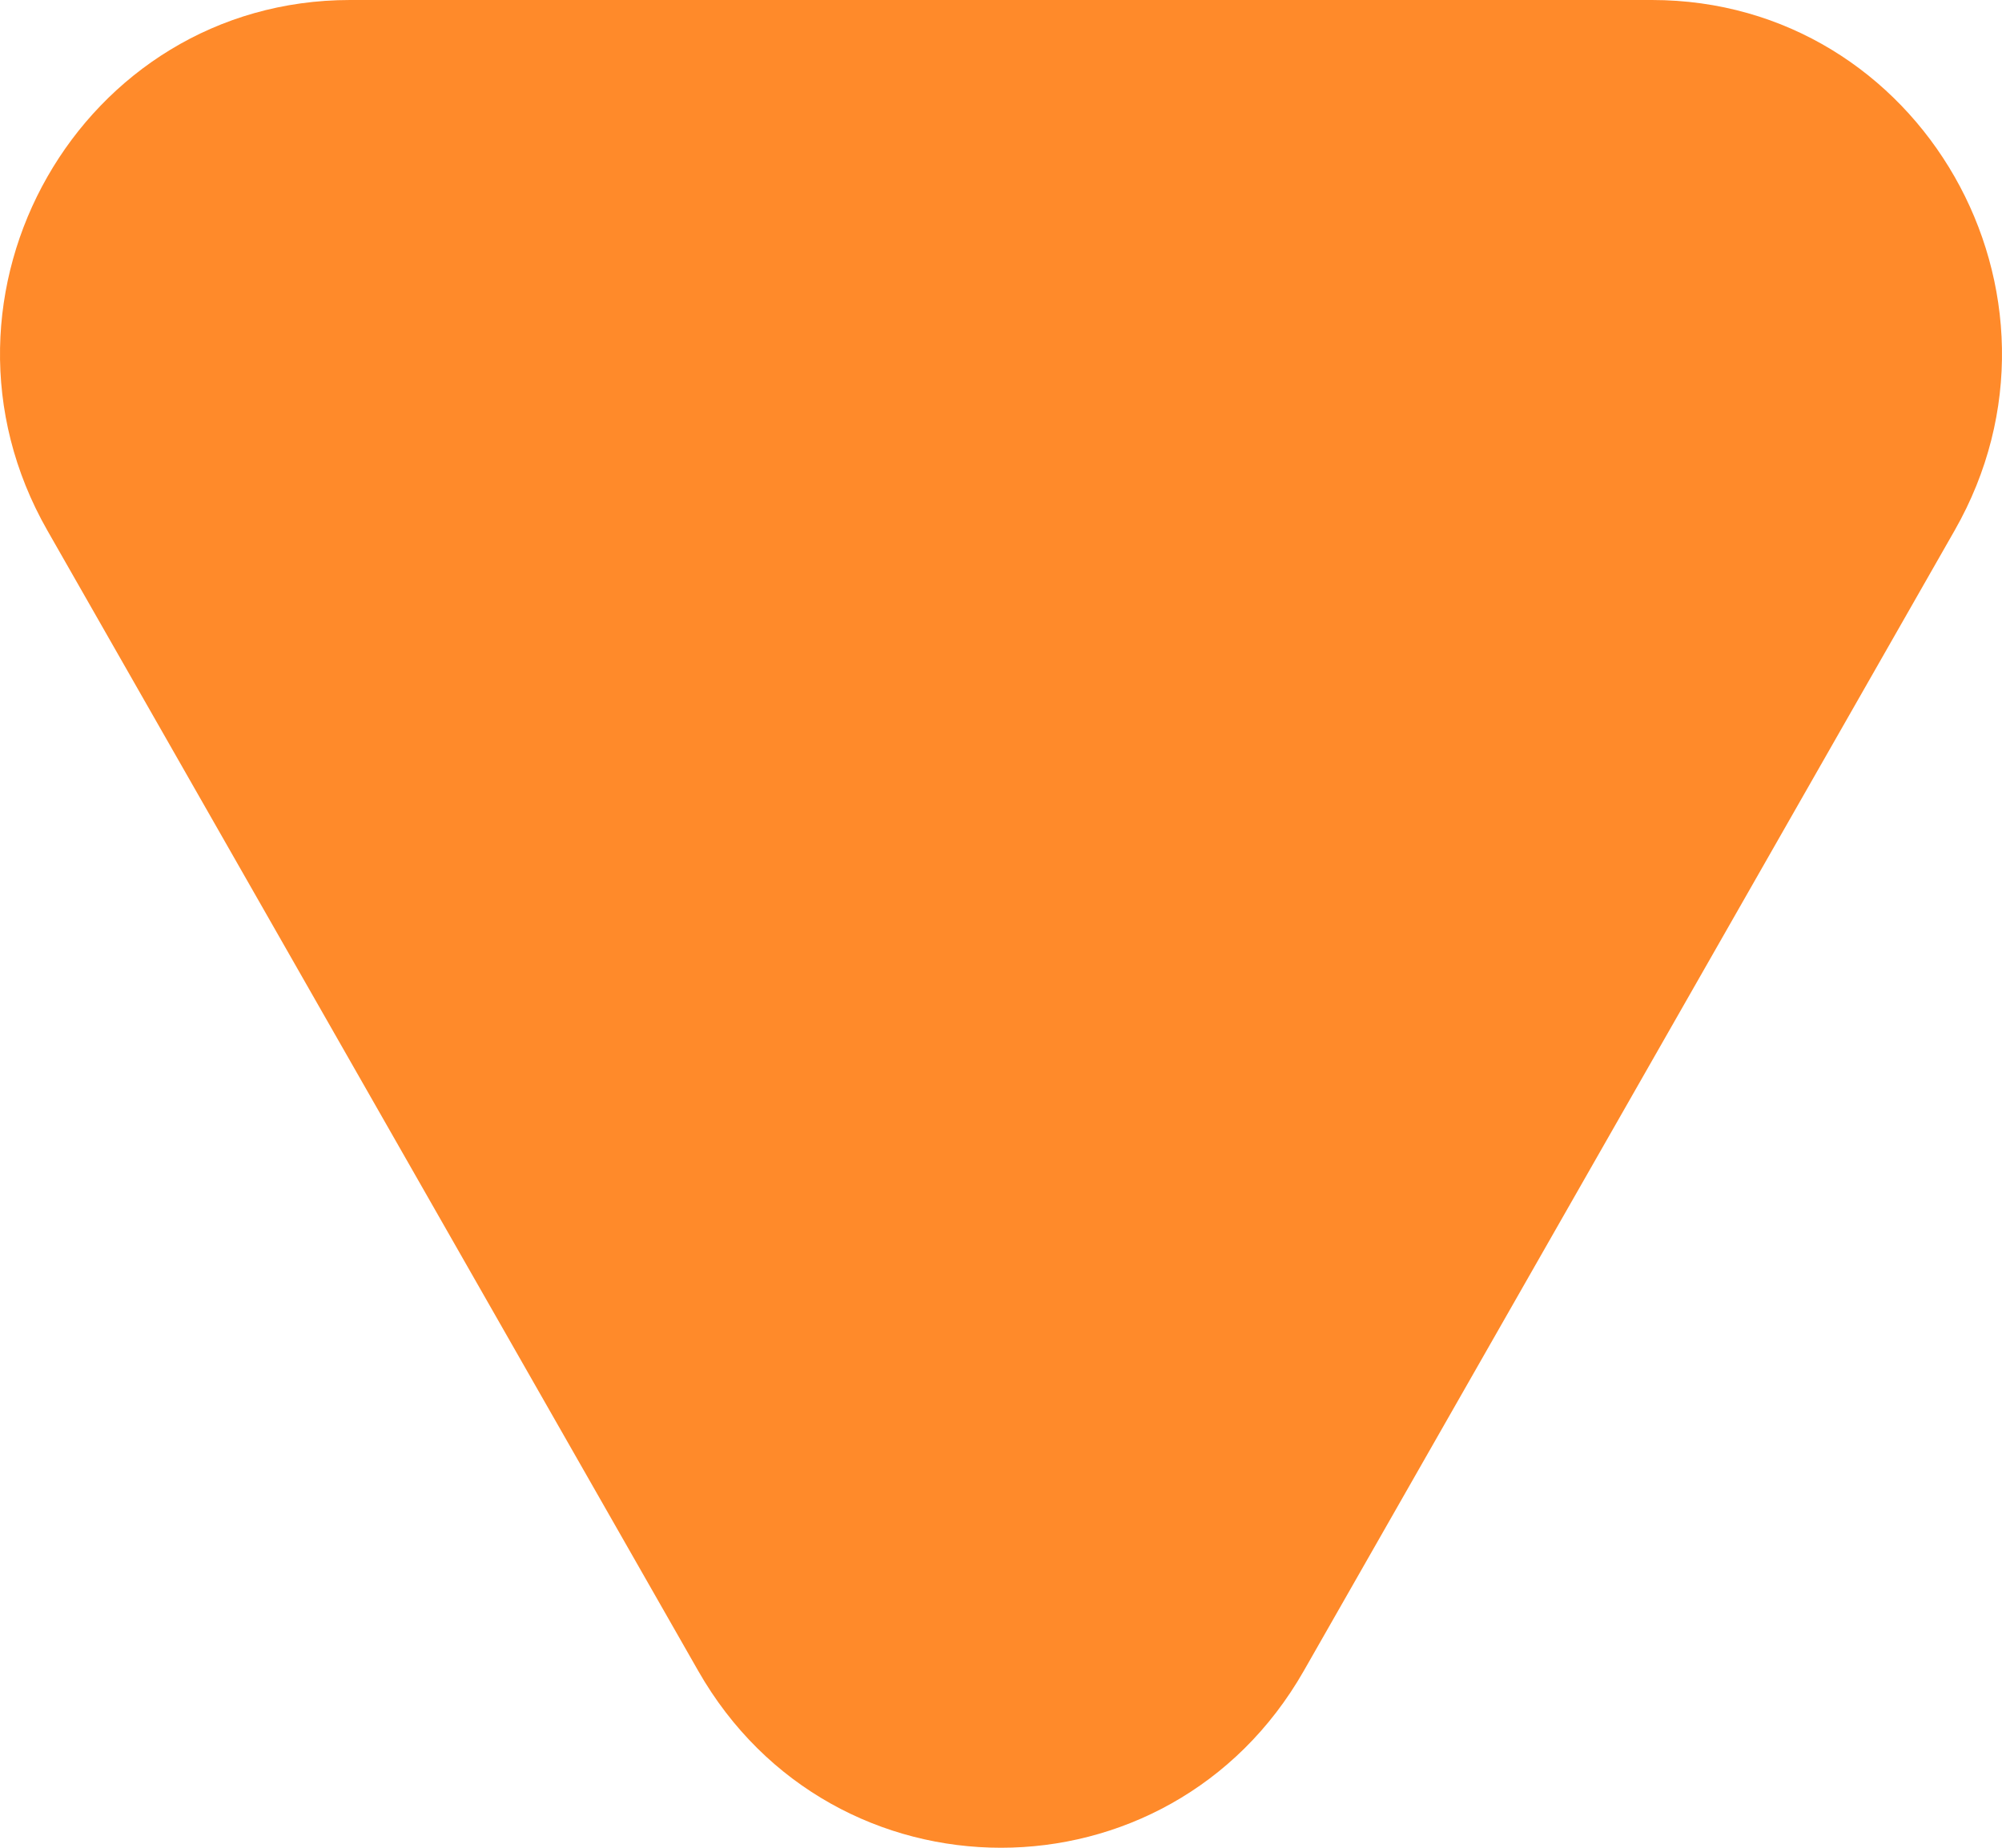 <svg width="143" height="132" viewBox="0 0 143 132" fill="none" xmlns="http://www.w3.org/2000/svg">
<path d="M93.125 119.368C83.514 136.211 59.486 136.211 49.875 119.368L3.383 37.895C-6.228 21.053 5.785 0 25.007 0H117.993C137.215 0 149.228 21.053 139.617 37.895L93.125 119.368Z" fill="#FF8A2A"/>
</svg>
